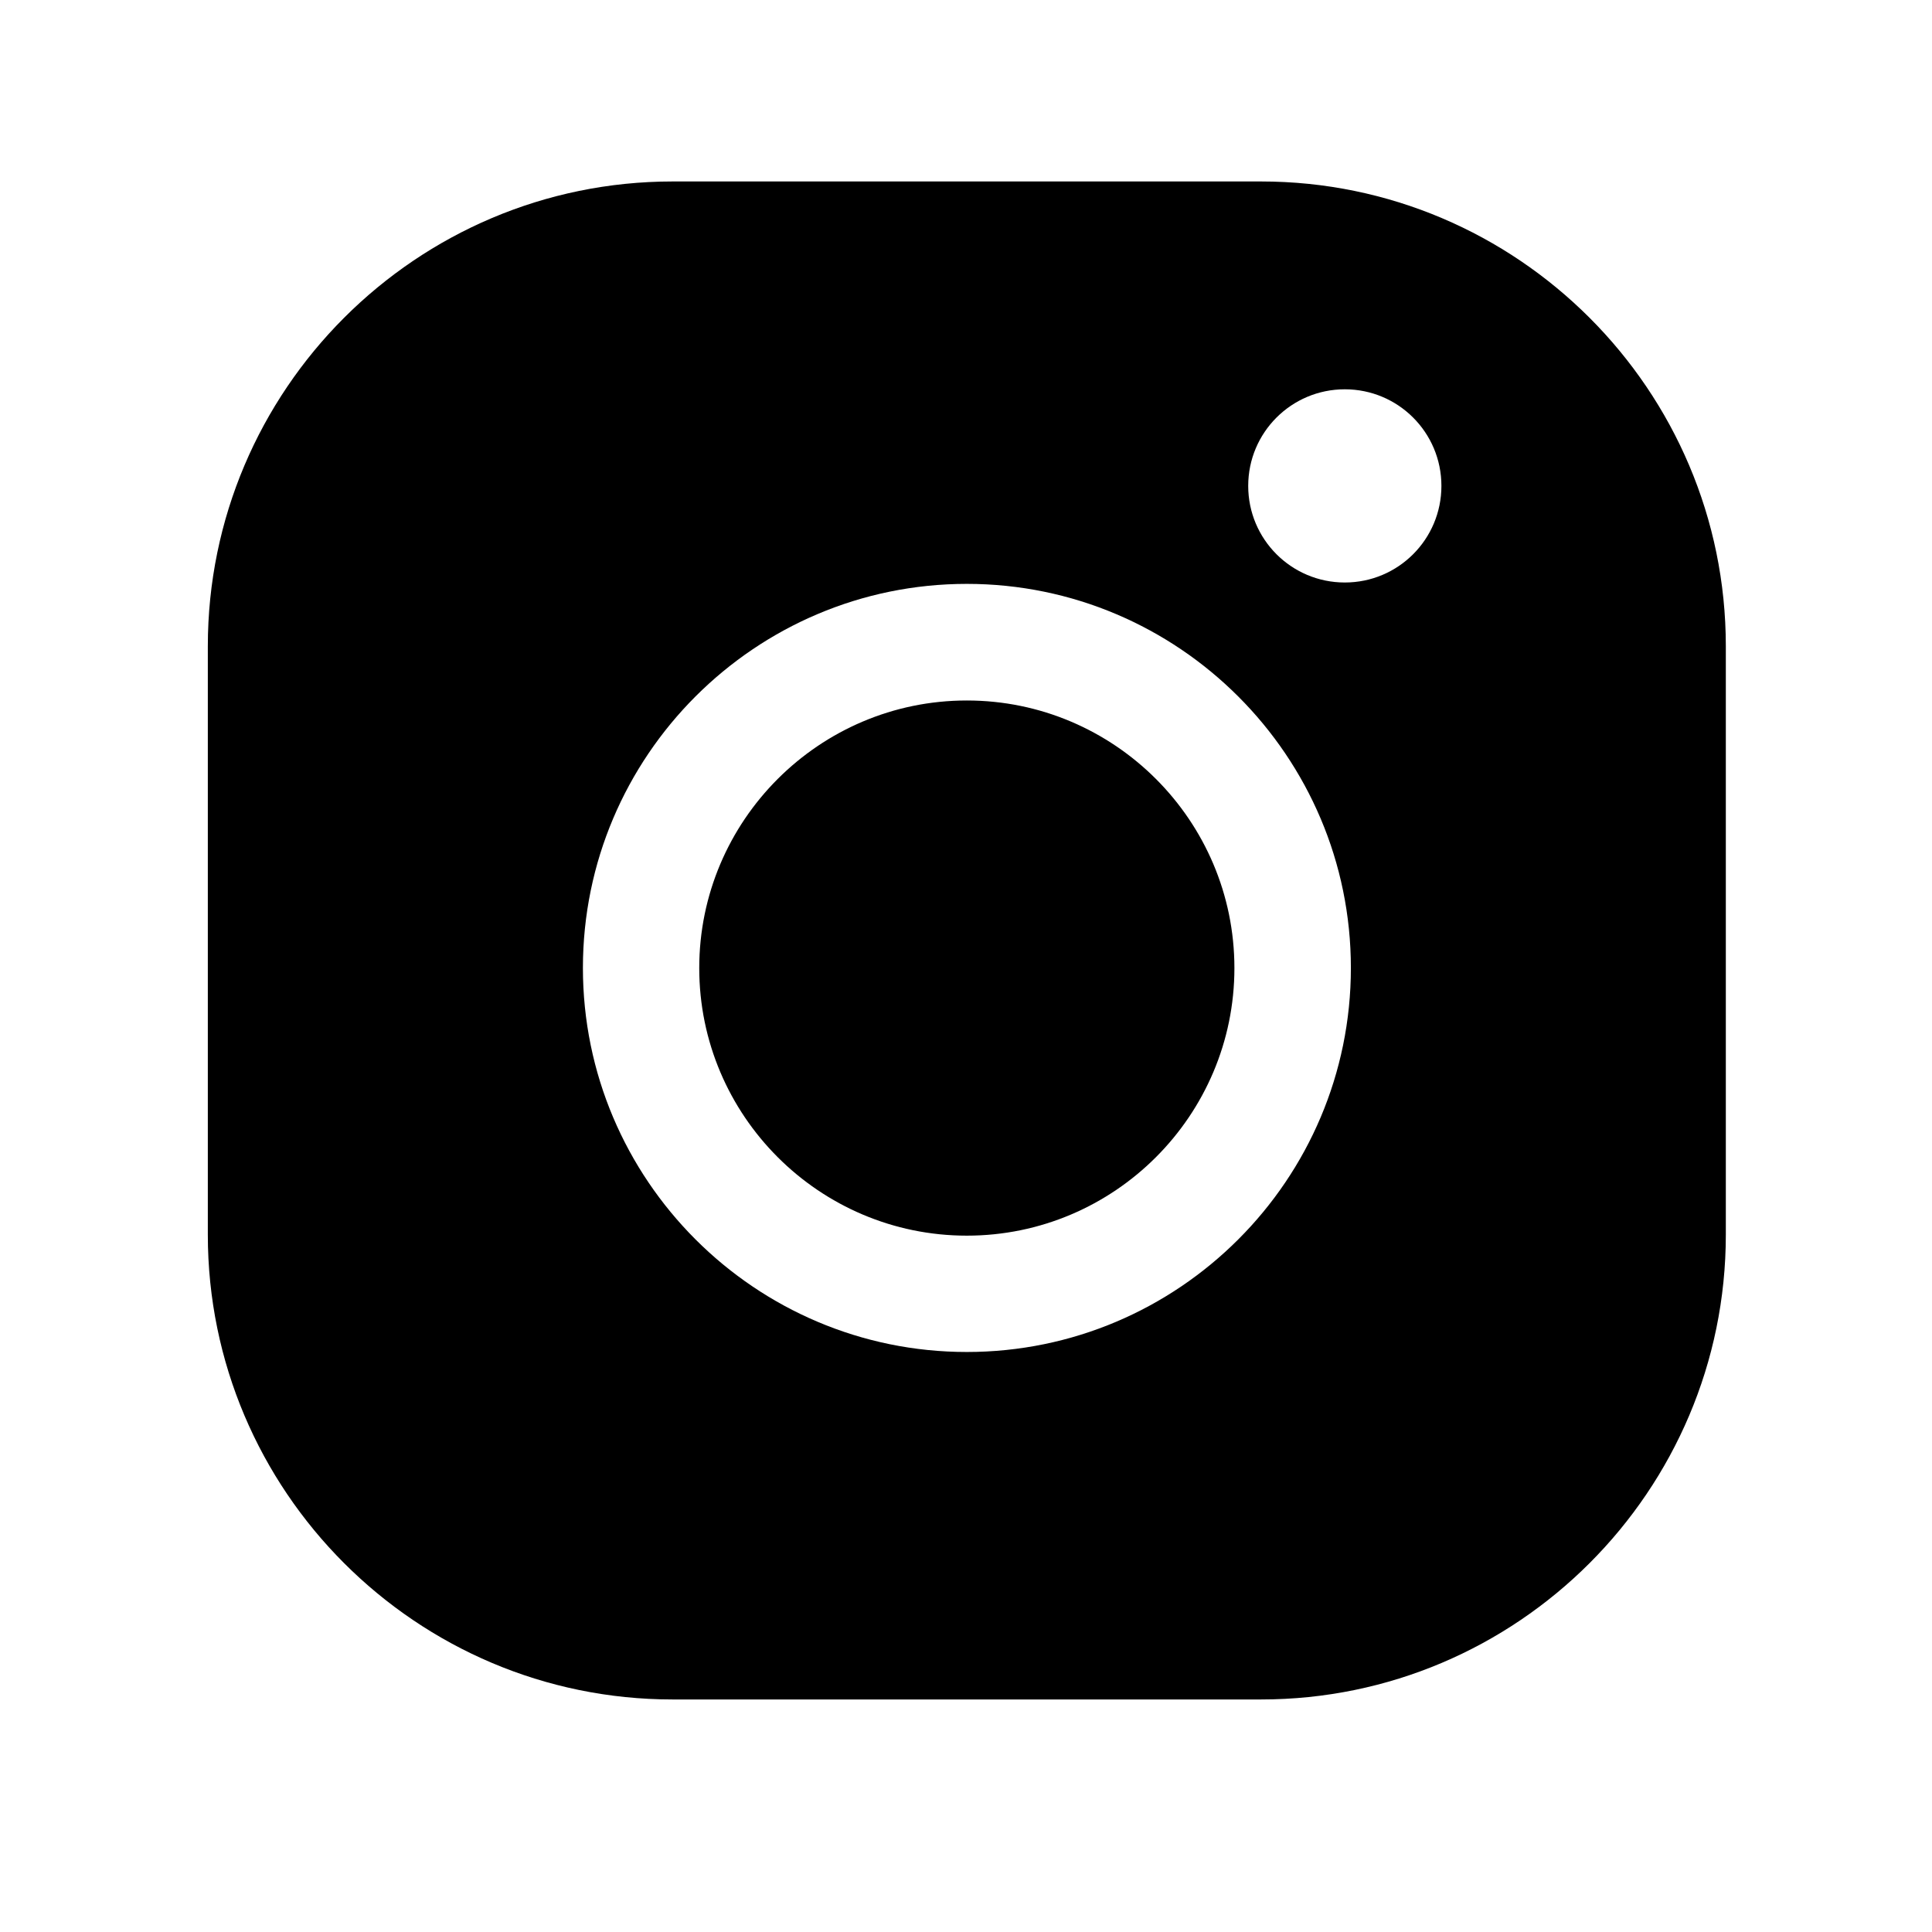 <?xml version="1.0" encoding="UTF-8"?>
<svg id="icon_insta" data-name="" xmlns="http://www.w3.org/2000/svg" width="140" height="140" xmlns:xlink="http://www.w3.org/1999/xlink" viewBox="0 0 140 140">
  <defs>
    <style>
      #icon_insta .cls-1 { fill: #fff; }
#icon_insta .cls-2 { fill: none; }
#icon_insta .cls-3 { clip-path: url(#clippath); }
    </style>
    <clipPath id="clippath">
      <rect class="cls-2" width="140" height="140"/>
    </clipPath>
  </defs>
  <g id="" data-name="">
    <g class="cls-3">
      <g>
        <path d="M91.38,123.15h-42.64c-18.57,0-33.68-15.11-33.68-33.68v-42.64c0-18.57,15.11-33.68,33.68-33.68h42.64c18.57,0,33.68,15.11,33.68,33.68v42.64c0,18.57-15.11,33.68-33.68,33.68Z"/>
        <path class="cls-1" d="M70.06,97.97c-15.34,0-27.82-12.48-27.82-27.83s12.48-27.83,27.82-27.83,27.83,12.48,27.83,27.83-12.48,27.83-27.83,27.83ZM70.06,50.76c-10.69,0-19.39,8.7-19.39,19.39s8.7,19.39,19.39,19.39,19.39-8.7,19.39-19.39-8.7-19.39-19.39-19.39Z"/>
        <path class="cls-1" d="M104.45,35.21c0,3.87-3.13,7-7,7s-7-3.13-7-7,3.13-7,7-7,7,3.13,7,7Z"/>
      </g>
    </g>
  </g>
</svg>